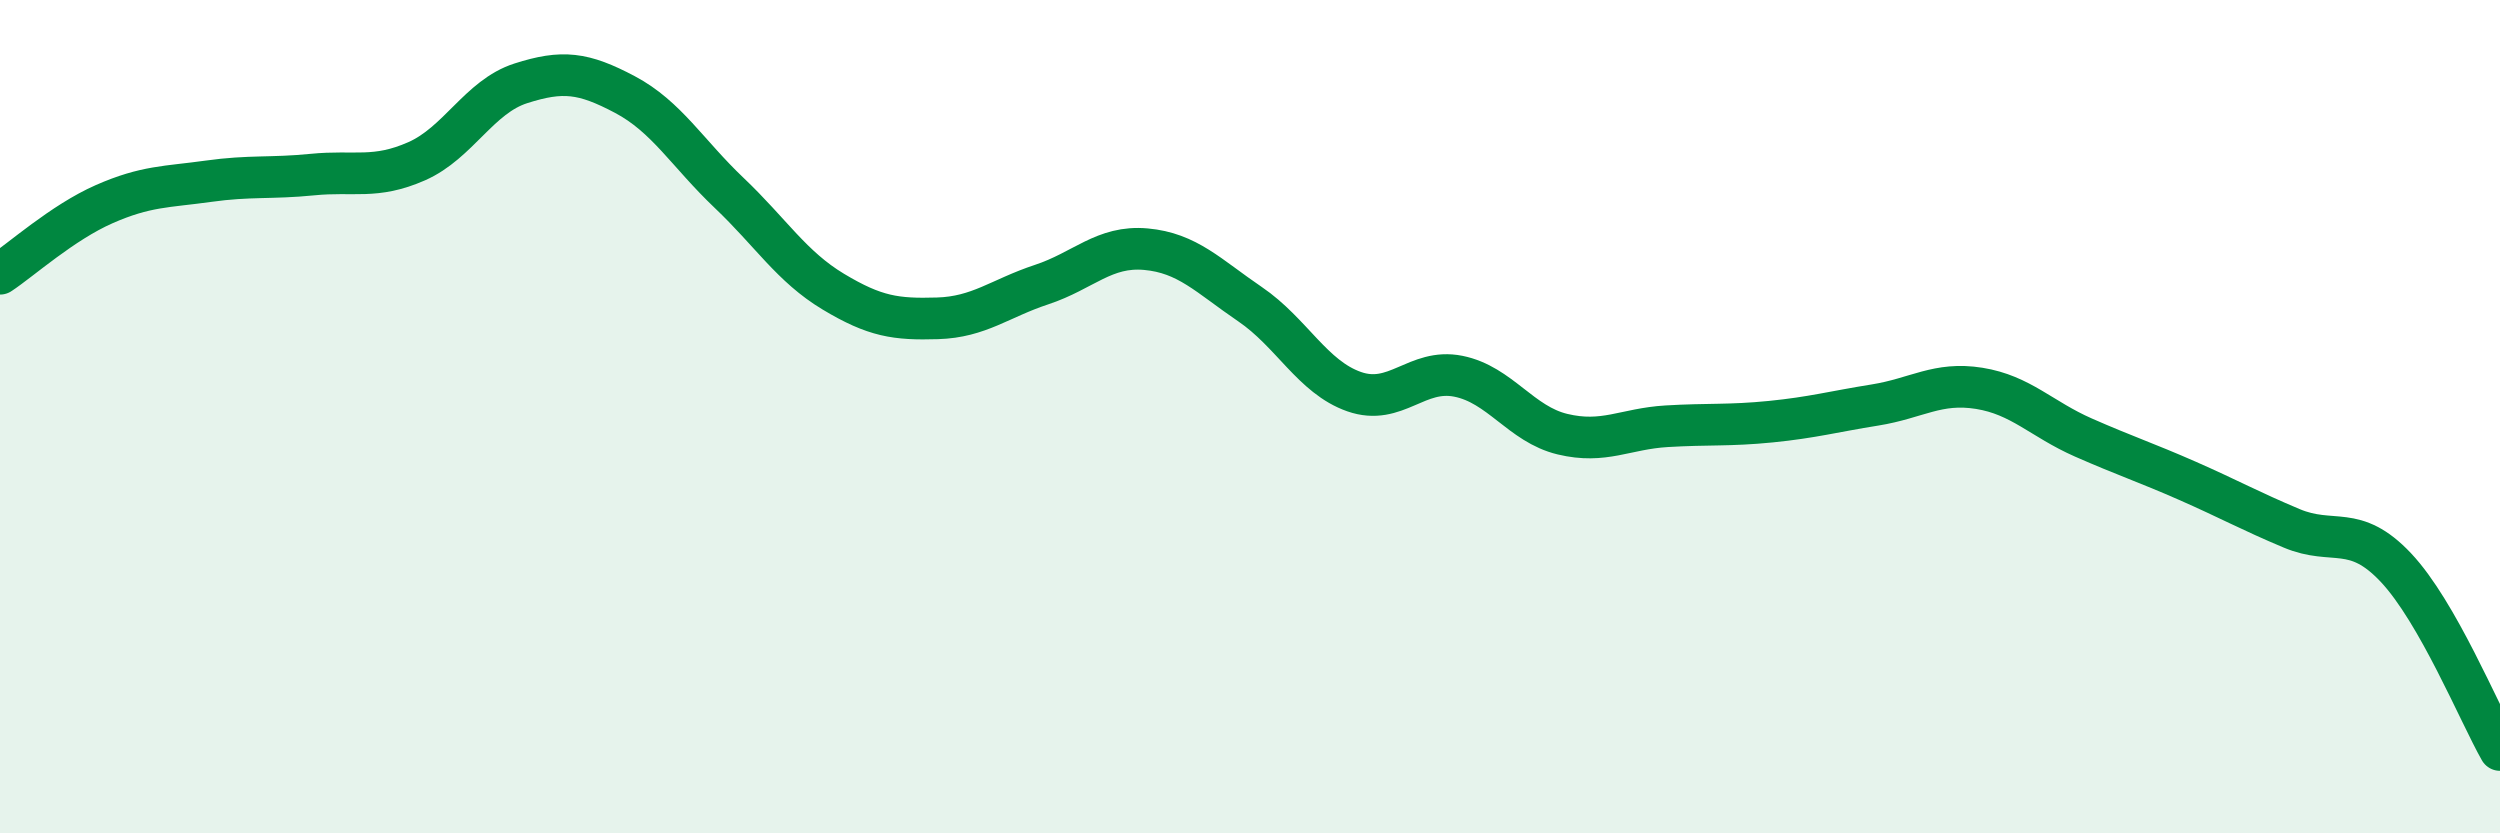 
    <svg width="60" height="20" viewBox="0 0 60 20" xmlns="http://www.w3.org/2000/svg">
      <path
        d="M 0,6.57 C 0.5,6.24 1.5,5.34 2.5,4.9 C 3.5,4.46 4,4.49 5,4.35 C 6,4.21 6.5,4.29 7.5,4.19 C 8.5,4.09 9,4.31 10,3.87 C 11,3.43 11.5,2.32 12.5,2 C 13.5,1.68 14,1.74 15,2.27 C 16,2.8 16.5,3.68 17.5,4.63 C 18.5,5.58 19,6.4 20,7 C 21,7.6 21.5,7.67 22.5,7.64 C 23.5,7.61 24,7.16 25,6.83 C 26,6.5 26.5,5.89 27.5,5.98 C 28.5,6.07 29,6.62 30,7.3 C 31,7.98 31.5,9.05 32.5,9.4 C 33.5,9.75 34,8.83 35,9.03 C 36,9.23 36.5,10.18 37.5,10.42 C 38.5,10.66 39,10.29 40,10.23 C 41,10.17 41.5,10.22 42.5,10.12 C 43.5,10.02 44,9.88 45,9.72 C 46,9.56 46.5,9.16 47.5,9.32 C 48.5,9.48 49,10.06 50,10.5 C 51,10.94 51.5,11.1 52.5,11.54 C 53.5,11.98 54,12.26 55,12.68 C 56,13.1 56.5,12.56 57.5,13.62 C 58.5,14.68 59.5,17.12 60,18L60 20L0 20Z"
        fill="#008740"
        opacity="0.1"
        stroke-linecap="round"
        stroke-linejoin="round"
      />
      <path
        d="M 0,6.57 C 0.5,6.24 1.5,5.34 2.5,4.9 C 3.5,4.46 4,4.49 5,4.35 C 6,4.21 6.5,4.29 7.5,4.19 C 8.5,4.09 9,4.31 10,3.87 C 11,3.43 11.5,2.32 12.5,2 C 13.5,1.68 14,1.74 15,2.27 C 16,2.8 16.5,3.68 17.5,4.63 C 18.5,5.58 19,6.4 20,7 C 21,7.6 21.5,7.67 22.5,7.64 C 23.5,7.61 24,7.16 25,6.83 C 26,6.5 26.5,5.89 27.5,5.98 C 28.5,6.07 29,6.62 30,7.3 C 31,7.98 31.5,9.05 32.5,9.4 C 33.5,9.75 34,8.83 35,9.03 C 36,9.23 36.5,10.18 37.5,10.42 C 38.5,10.66 39,10.29 40,10.23 C 41,10.17 41.5,10.22 42.5,10.12 C 43.5,10.02 44,9.88 45,9.72 C 46,9.56 46.5,9.16 47.5,9.32 C 48.5,9.48 49,10.06 50,10.5 C 51,10.94 51.5,11.1 52.5,11.54 C 53.5,11.98 54,12.26 55,12.68 C 56,13.1 56.5,12.56 57.5,13.62 C 58.5,14.68 59.5,17.12 60,18"
        stroke="#008740"
        stroke-width="1"
        fill="none"
        stroke-linecap="round"
        stroke-linejoin="round"
      />
    </svg>
  